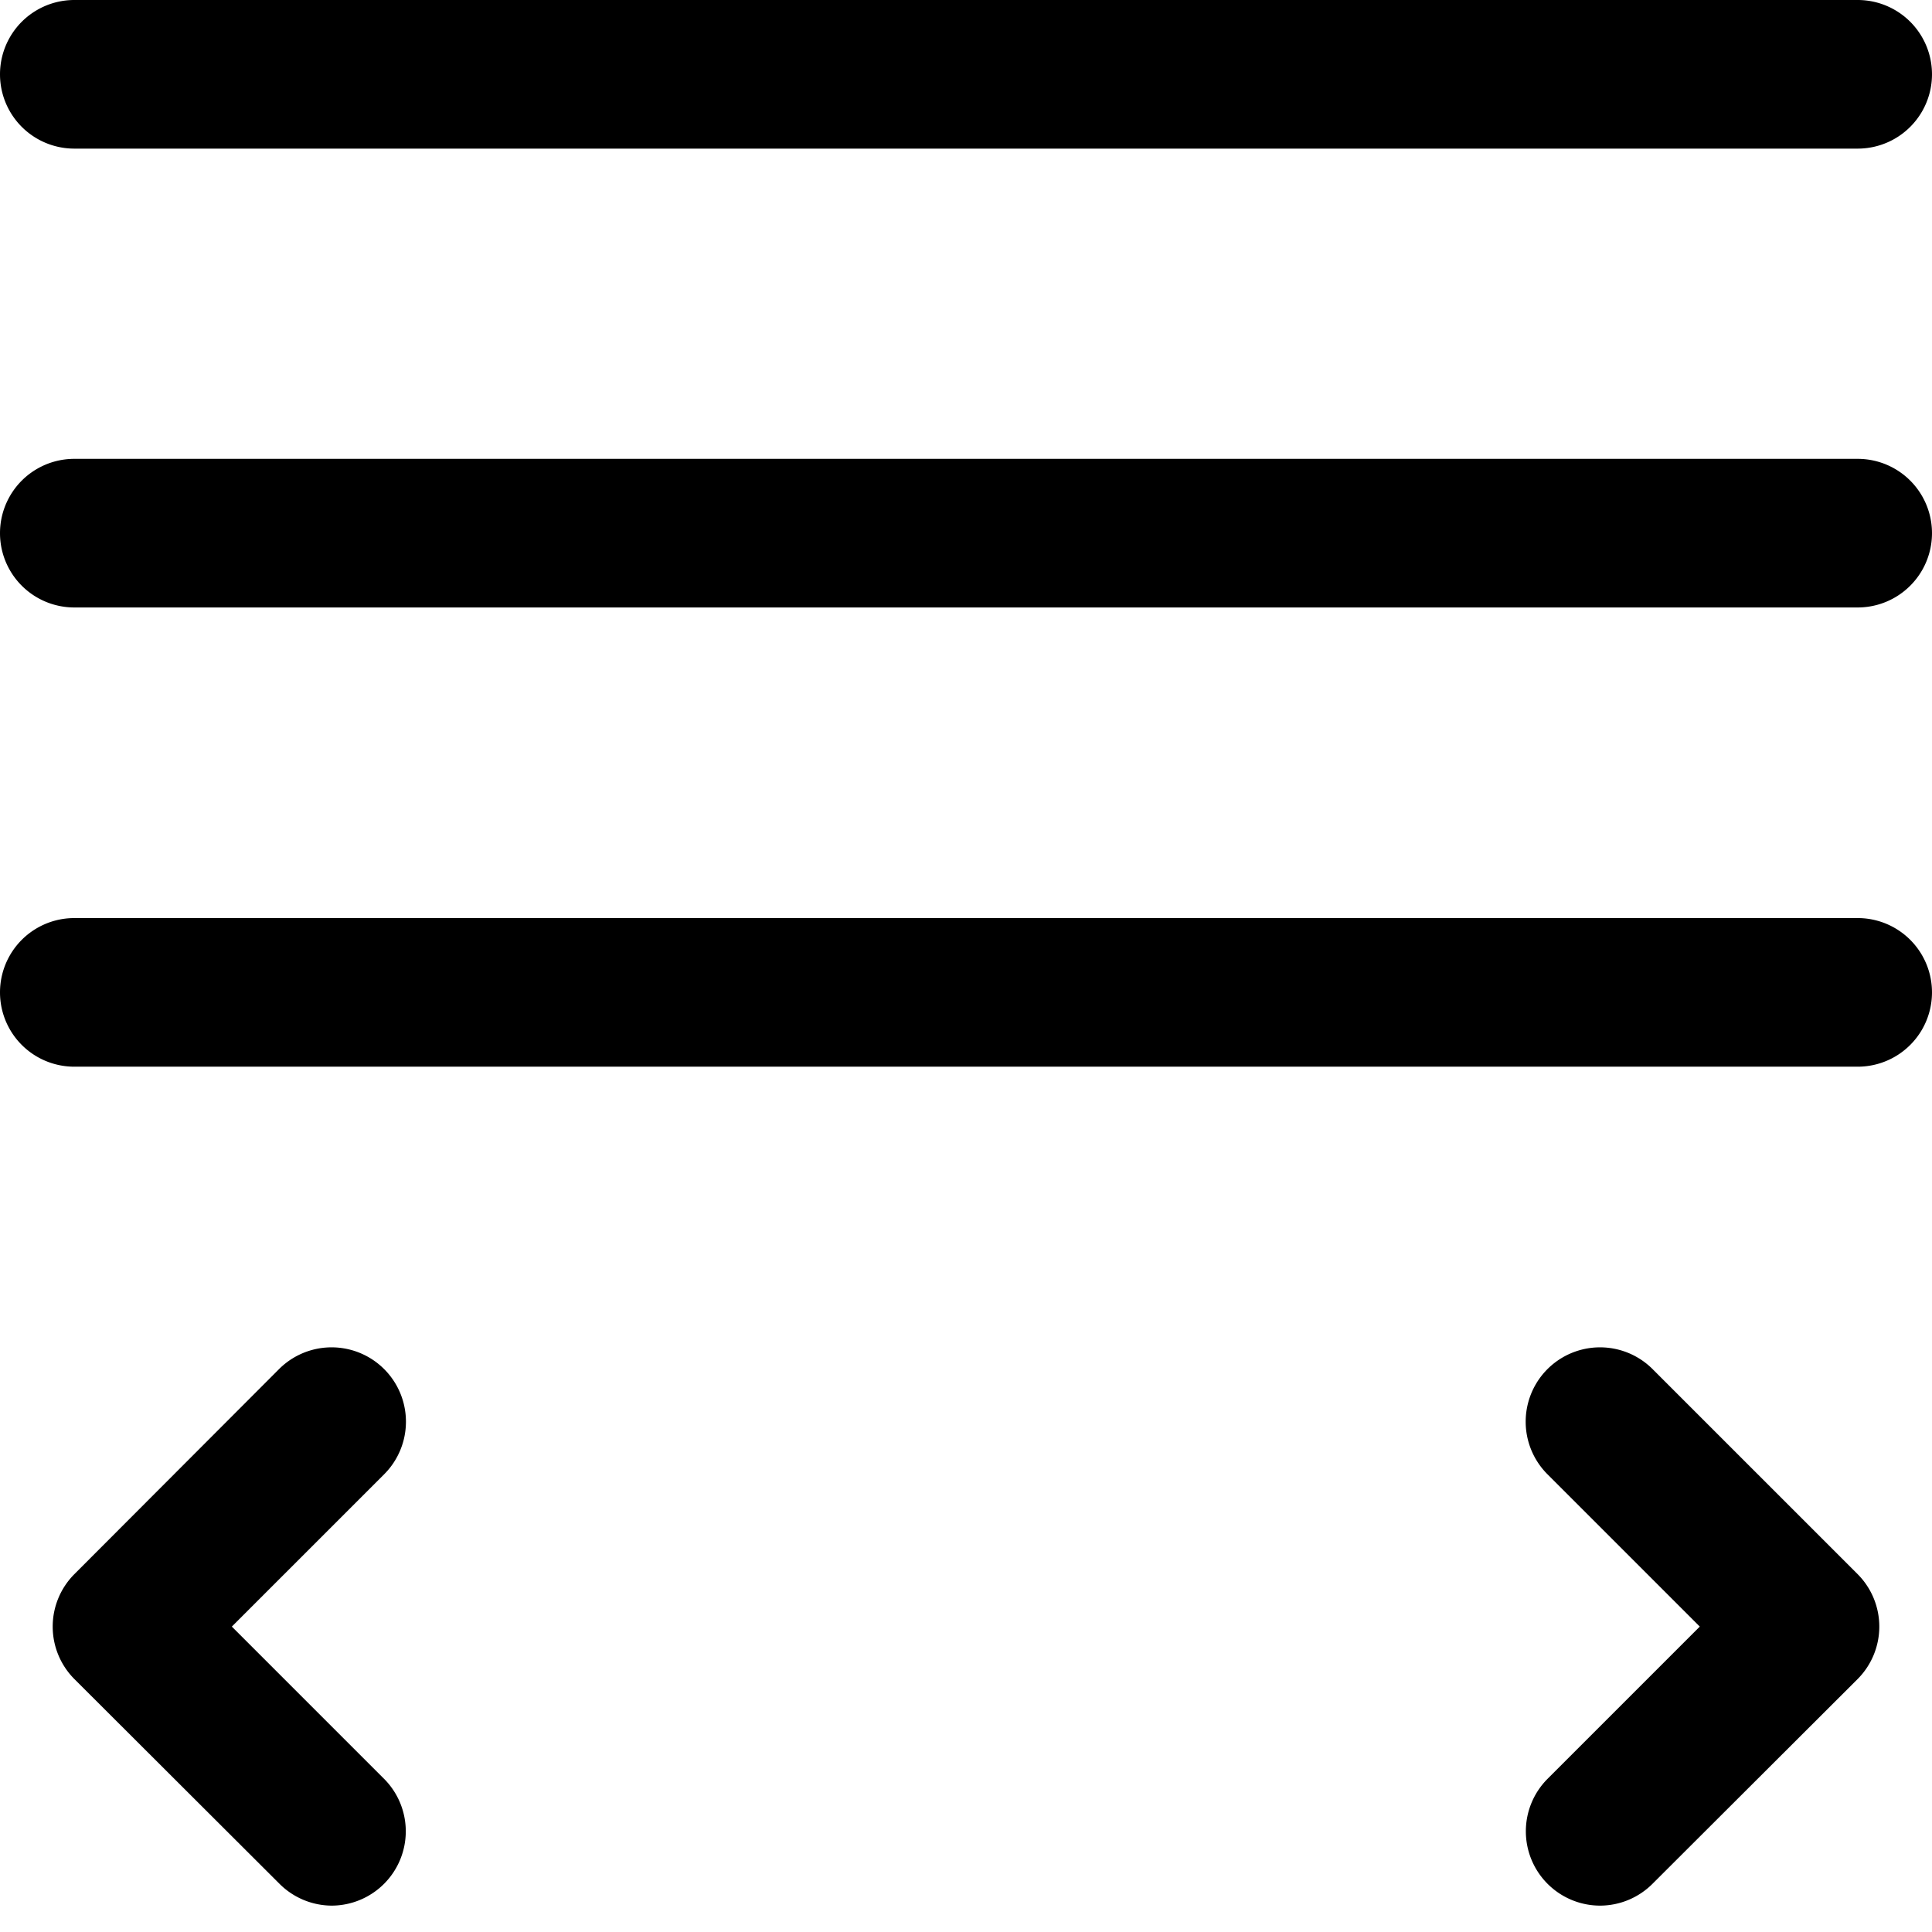 <?xml version="1.0" ?>
<!-- Скачано с сайта svg4.ru / Downloaded from svg4.ru -->
<svg fill="#000000" width="800px" height="800px" viewBox="0 0 52 52" data-name="Layer 1" id="Layer_1" xmlns="http://www.w3.org/2000/svg">
<path d="M50,4H2A2,2,0,0,1,2,0H50a2,2,0,0,1,0,4Z"/>
<g data-name="Group 132" id="Group_132">
<path d="M43.07,51.29a2,2,0,0,1-1.42-.59,2,2,0,0,1,0-2.82l4.1-4.1-4.1-4.1a2,2,0,0,1,2.83-2.83L50,42.37a2,2,0,0,1,0,2.82L44.48,50.7A2,2,0,0,1,43.07,51.29Z"/>
</g>
<g data-name="Group 132" id="Group_132-2">
<path d="M8.93,51.29a2,2,0,0,1-1.41-.59L2,45.19a2,2,0,0,1,0-2.82l5.51-5.52a2,2,0,0,1,2.83,2.83l-4.1,4.1,4.1,4.1a2,2,0,0,1,0,2.82A2,2,0,0,1,8.93,51.29Z"/>
</g>
<path d="M50,16.35H2a2,2,0,0,1,0-4H50a2,2,0,0,1,0,4Z"/>
<path d="M50,28.71H2a2,2,0,0,1,0-4H50a2,2,0,0,1,0,4Z"/>
</svg>